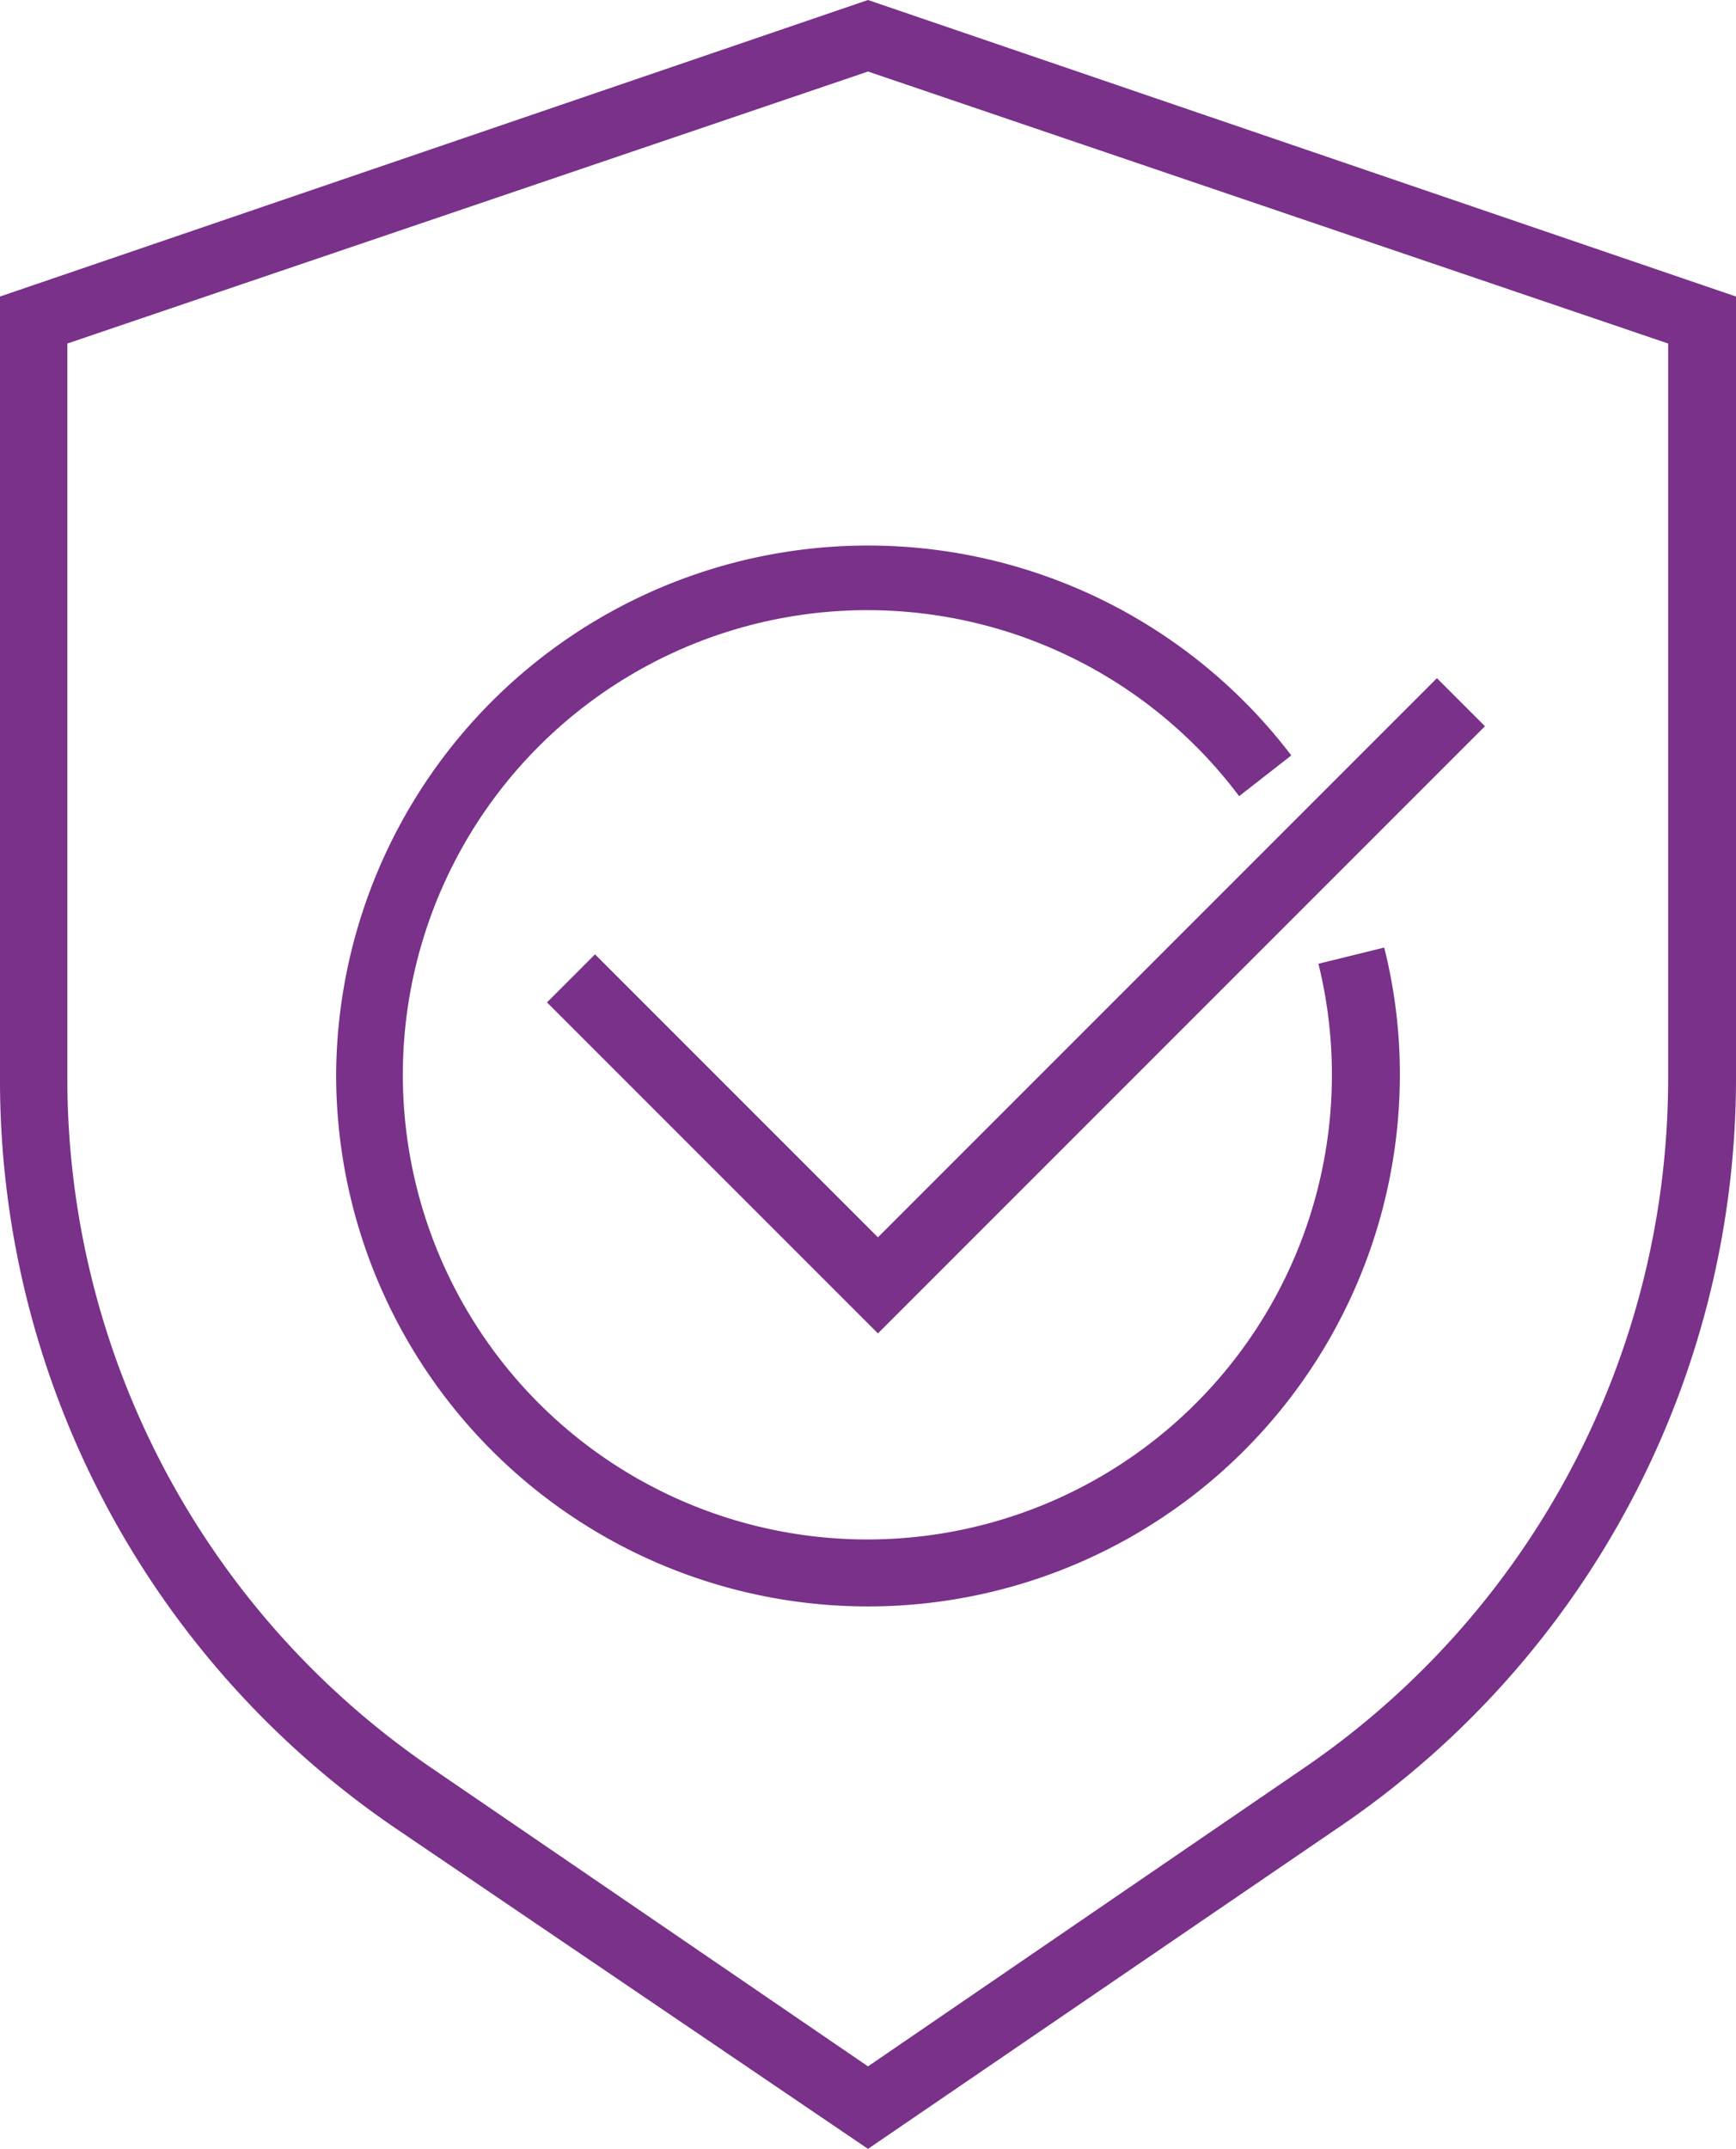 <svg xmlns="http://www.w3.org/2000/svg" viewBox="0 0 33.26 41.16"><defs><style>.a{fill:#793189;}</style></defs><title>04-05</title><path class="a" d="M24,3.42,7.37,9.1v15a17.34,17.34,0,0,0,7.55,14.32L24,44.58l9.08-6.2a17.34,17.34,0,0,0,7.55-14.32V9.1ZM39.33,24.06a16,16,0,0,1-7,13.24L24,43l-8.34-5.7a16,16,0,0,1-7-13.24V10L24,4.79,39.33,10Z" transform="translate(-7.37 -3.42)"/><polygon class="a" points="11.4 18.28 10.48 19.2 16.82 25.54 28.45 13.91 27.53 12.99 16.82 23.7 11.4 18.28"/><path class="a" d="M13.81,24a10.19,10.19,0,1,0,20.38,0,9.92,9.92,0,0,0-.3-2.43l-1.26.31a8.9,8.9,0,1,1-1.52-3.21l1-.78A10.19,10.19,0,0,0,13.81,24Z" transform="translate(-7.37 -3.42)"/></svg>